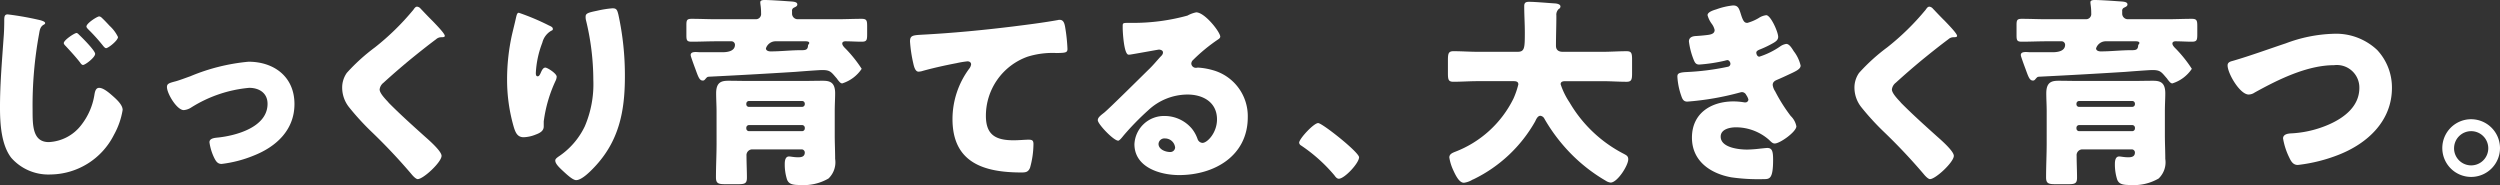 <svg xmlns="http://www.w3.org/2000/svg" width="247.078" height="18.284" viewBox="0 0 247.078 18.284"><rect x="0" y="0" width="247.078" height="18.284" fill="#333333" stroke="none"/><defs><style>.a{fill:#fff;}</style></defs><g transform="translate(-986.661 -343.927)"><path class="a" d="M990.739,345.928c.26.08.46.16.46.28,0,.08-.06.119-.139.159-.361.2-.4.561-.461.921a39.11,39.11,0,0,0-.64,7.482c0,1.56,0,3.2,1.6,3.2a4.291,4.291,0,0,0,3.22-1.7,6.468,6.468,0,0,0,1.281-2.92c.059-.381.139-.741.479-.741.44,0,1.04.54,1.36.82.361.32.96.86.96,1.36A7.521,7.521,0,0,1,998,357.25a7.106,7.106,0,0,1-6.282,3.921,4.881,4.881,0,0,1-3.861-1.641c-1-1.28-1.12-3.4-1.12-5,0-2.3.2-4.6.361-6.922.04-.46.059-1.1.059-1.559,0-.441,0-.7.34-.7A29.5,29.5,0,0,1,990.739,345.928Zm3.841,1.46c.28.259,1.561,1.54,1.561,1.86,0,.36-.981,1.1-1.2,1.1-.119,0-.239-.161-.3-.26-.44-.561-.92-1.081-1.4-1.6-.08-.08-.2-.2-.2-.3,0-.3,1.061-1,1.261-1C994.4,347.188,994.52,347.328,994.58,347.388Zm2.221-1.7c.239.219.5.5.779.8a3.6,3.6,0,0,1,.82,1.1c0,.34-.96,1.1-1.179,1.1-.061,0-.16-.06-.3-.24a17.256,17.256,0,0,0-1.44-1.6c-.12-.12-.2-.22-.2-.3,0-.32,1.06-1,1.26-1A.42.42,0,0,1,996.8,345.688Z" transform="translate(-0.077)"/><path class="a" d="M1015.74,354.209c0,2.561-1.8,4.222-4.041,5.1a12.109,12.109,0,0,1-3.16.82c-.38,0-.54-.24-.7-.54a5.138,5.138,0,0,1-.5-1.6c0-.32.32-.42.76-.46,1.84-.18,4.981-1.02,4.981-3.341,0-1.08-.84-1.58-1.82-1.58a12.912,12.912,0,0,0-5.722,1.941,1.58,1.58,0,0,1-.74.26c-.68,0-1.66-1.641-1.66-2.281,0-.341.24-.4.84-.56.38-.1,1.06-.361,1.46-.5a19.478,19.478,0,0,1,5.761-1.441C1013.74,350.028,1015.74,351.528,1015.74,354.209Z" transform="translate(0.023)"/><path class="a" d="M1028.22,344.768c.34.359.679.719,1.02,1.059l.22.221c.4.42,1.16,1.2,1.16,1.42,0,.12-.12.139-.36.139a.749.749,0,0,0-.5.2c-.861.64-1.66,1.28-2.5,1.961q-1.382,1.139-2.7,2.339a.982.982,0,0,0-.38.661c0,.34.48.86.82,1.22a1.8,1.8,0,0,0,.18.2c1.12,1.121,2.3,2.181,3.481,3.241.64.56,1.64,1.48,1.64,1.9,0,.62-1.8,2.3-2.361,2.3-.12,0-.36-.18-.62-.5a56.759,56.759,0,0,0-3.921-4.161,25.285,25.285,0,0,1-2.22-2.42,3.109,3.109,0,0,1-.7-1.921,2.51,2.51,0,0,1,.46-1.5,18.92,18.92,0,0,1,2.781-2.521,24.82,24.82,0,0,0,3.8-3.72c.1-.141.2-.3.36-.3A.518.518,0,0,1,1028.22,344.768Z"/><path class="a" d="M1040.919,346.447c.28.12.38.2.38.341,0,.12-.061.14-.16.18a1.877,1.877,0,0,0-.88,1.18,9.547,9.547,0,0,0-.641,2.981c0,.12,0,.34.181.34.12,0,.2-.1.319-.38.1-.221.221-.481.441-.481.2,0,1.12.58,1.12.9a1.056,1.056,0,0,1-.08.34,13.569,13.569,0,0,0-1.2,4.081v.5c0,.46-.419.66-.8.8a3.466,3.466,0,0,1-1.181.261c-.62,0-.8-.46-.96-.94a16.752,16.752,0,0,1-.681-4.781,20.448,20.448,0,0,1,.481-4.4c.12-.52.26-1.06.38-1.6.08-.34.12-.58.3-.58A23.045,23.045,0,0,1,1040.919,346.447Zm4.761-1.46a10,10,0,0,1,1.52-.24c.38,0,.46.141.58.641a28.146,28.146,0,0,1,.64,6.1c0,3.442-.58,6.4-3.04,8.983-.38.4-1.221,1.259-1.78,1.259-.321,0-.9-.54-1.141-.759-.5-.46-.92-.84-.92-1.181,0-.119.08-.22.34-.4a7.443,7.443,0,0,0,2.58-2.981,10.589,10.589,0,0,0,.841-4.581,25.089,25.089,0,0,0-.74-5.962,1.426,1.426,0,0,1-.021-.3C1044.539,345.247,1044.8,345.167,1045.68,344.987Z"/><path class="a" d="M1058.059,349.088c.46,0,1.24-.08,1.24-.74a.355.355,0,0,0-.4-.34h-1.44c-.82,0-1.62.04-2.44.04-.481,0-.521-.14-.521-.66v-.96c0-.5.04-.641.521-.641.82,0,1.62.04,2.44.04h3.881a.515.515,0,0,0,.54-.58c0-.64-.08-.88-.08-1.1,0-.2.26-.22.42-.22.5,0,1.72.08,2.26.12.5.04.981.02.981.32,0,.18-.181.24-.34.321a.318.318,0,0,0-.181.339v.281a.558.558,0,0,0,.581.519h3.861c.82,0,1.62-.04,2.44-.04.5,0,.54.181.54.74v.781c0,.58-.04.74-.54.74-.54,0-1.08-.04-1.62-.04-.14,0-.3.06-.3.221,0,.2.241.419.381.559a12.8,12.8,0,0,1,1.54,1.941,3.618,3.618,0,0,1-1.921,1.44c-.16,0-.259-.12-.479-.4a1.025,1.025,0,0,0-.141-.18c-.479-.561-.6-.74-1.36-.74-.319,0-2.16.139-2.641.179q-4.29.271-8.581.481c-.14.019-.16.04-.32.22-.08.1-.14.16-.26.16-.341,0-.461-.4-.74-1.16-.12-.321-.261-.7-.4-1.121a1.041,1.041,0,0,1-.06-.24c0-.24.22-.3.5-.3.14,0,.3.02.46.02Zm-.58,5.842c0-.6-.041-1.181-.041-1.781,0-1.08.5-1.24,1.2-1.24s1.4.02,2.1.02h5.16c.7,0,1.4-.02,2.081-.02.661,0,1.22.12,1.22,1.24,0,.52-.04,1.121-.04,1.781v2.36c0,.78.04,1.561.04,2.341a2.213,2.213,0,0,1-.66,1.94,4.893,4.893,0,0,1-2.78.64c-.72,0-1.141-.06-1.321-.56a4.917,4.917,0,0,1-.219-1.52c0-.28.04-.74.42-.74.179,0,.48.08.9.08.34,0,.66-.061.66-.481a.312.312,0,0,0-.32-.3H1061a.572.572,0,0,0-.561.64c0,.721.041,1.441.041,2.161,0,.58-.22.64-.9.64h-1.18c-.74,0-.98-.06-.98-.68,0-1.12.061-2.241.061-3.361Zm8.46-.441a.265.265,0,0,0,.261-.26v-.06a.265.265,0,0,0-.261-.26h-5.26a.265.265,0,0,0-.26.26v.06a.252.252,0,0,0,.26.26Zm-5.26,1.8a.265.265,0,0,0-.26.26v.08a.265.265,0,0,0,.26.26h5.26a.265.265,0,0,0,.261-.26v-.08a.265.265,0,0,0-.261-.26Zm2.621-8.282a1.008,1.008,0,0,0-.941.7c0,.24.281.3.46.3,1,0,2-.12,3-.12h.1c.38,0,.58-.06.6-.46,0-.1.12-.14.12-.26,0-.14-.24-.16-.36-.16Z"/><path class="a" d="M1076.917,350.168a13.616,13.616,0,0,1-.319-2.14c0-.62.279-.62,1.34-.68,2.94-.16,5.861-.44,8.8-.8,1.441-.181,3.041-.38,4.482-.641a.575.575,0,0,1,.179-.019c.361,0,.46.34.521.66a16.717,16.717,0,0,1,.24,2.221c0,.379-.24.379-1.06.4a8.269,8.269,0,0,0-2.881.36,6.2,6.2,0,0,0-4.121,5.841c0,1.9.98,2.421,2.741,2.421.519,0,1.16-.06,1.46-.06.36,0,.5.06.5.44a8.825,8.825,0,0,1-.34,2.341c-.18.42-.42.46-.84.46-3.722,0-6.822-.96-6.822-5.282a8.381,8.381,0,0,1,1.64-4.96.888.888,0,0,0,.2-.441c0-.18-.14-.3-.361-.3a9.308,9.308,0,0,0-1.08.18c-1.06.2-2.421.5-3.461.8a1.615,1.615,0,0,1-.3.04C1077.1,351.009,1076.978,350.448,1076.917,350.168Z"/><path class="a" d="M1107.261,347.548c0,.12-.12.22-.221.28a16.883,16.883,0,0,0-2.46,2.021.516.516,0,0,0-.181.359.446.446,0,0,0,.46.421c.061,0,.141-.021.221-.021a6.634,6.634,0,0,1,1.4.241,4.715,4.715,0,0,1,3.5,4.661c0,3.82-3.3,5.72-6.781,5.72-1.88,0-4.421-.759-4.421-3.06a2.928,2.928,0,0,1,3-2.78,3.526,3.526,0,0,1,2.7,1.28,3.458,3.458,0,0,1,.541,1,.558.558,0,0,0,.48.38c.48,0,1.44-1,1.44-2.321,0-1.7-1.38-2.459-2.92-2.459a5.71,5.71,0,0,0-3.861,1.54,26.457,26.457,0,0,0-2.461,2.52c-.28.36-.44.5-.52.5-.46,0-2.02-1.641-2.02-2.02,0-.241.2-.42.62-.741.5-.4,3.821-3.7,4.521-4.381.38-.379.68-.74,1.02-1.12.14-.139.281-.259.281-.46,0-.24-.321-.28-.4-.28-.06,0-2.24.4-2.761.481a1.023,1.023,0,0,1-.24.019c-.46,0-.58-2.261-.58-2.64v-.2c0-.3.061-.3.641-.3h.46a20.111,20.111,0,0,0,5.3-.72,3.083,3.083,0,0,1,.86-.321C1105.74,345.147,1107.261,347.107,1107.261,347.548ZM1101.8,357.61a.576.576,0,0,0-.64.54c0,.54.68.8,1.14.8a.471.471,0,0,0,.5-.44A1,1,0,0,0,1101.8,357.61Z"/><path class="a" d="M1120.979,359.471c0,.58-1.441,2.12-2,2.12-.2,0-.341-.2-.441-.34a15.759,15.759,0,0,0-3.281-2.94.363.363,0,0,1-.2-.281c0-.38,1.44-1.94,1.88-1.94C1117.338,356.09,1120.979,358.971,1120.979,359.471Z"/><path class="a" d="M1140.479,345.468c0,1-.04,1.98-.04,2.98,0,.44.281.6.681.6h3.921c.779,0,1.58-.06,2.38-.06.48,0,.54.2.54.821v1.379c0,.6-.06.821-.54.821-.78,0-1.58-.06-2.38-.06H1141.4c-.179,0-.5,0-.5.3a7.273,7.273,0,0,0,.881,1.8,13.183,13.183,0,0,0,5.361,5.081c.26.141.44.221.44.541,0,.62-1.08,2.3-1.74,2.3a1.093,1.093,0,0,1-.481-.18,16.311,16.311,0,0,1-3.921-3.181,16.98,16.98,0,0,1-2.139-2.94.518.518,0,0,0-.4-.3c-.28,0-.42.36-.52.561a14.014,14.014,0,0,1-6.061,5.7c-.04.02-.1.04-.14.059a2.124,2.124,0,0,1-.84.3c-.441,0-.78-.64-1.061-1.261a4.672,4.672,0,0,1-.38-1.24c0-.32.281-.439.521-.54a10.686,10.686,0,0,0,5.82-5.281,8.221,8.221,0,0,0,.481-1.4c0-.32-.3-.32-.52-.32h-3.5c-.8,0-1.6.06-2.4.06-.5,0-.54-.22-.54-.88v-1.221c0-.679.04-.92.559-.92.781,0,1.58.06,2.381.06h3.941c.7,0,.72-.36.72-1.92,0-.86-.06-1.721-.06-2.6,0-.339.16-.42.48-.42.62,0,1.92.121,2.6.161.18.019.5.08.5.3a.263.263,0,0,1-.16.241A.766.766,0,0,0,1140.479,345.468Z"/><path class="a" d="M1158.739,345.407c.22.681.361.781.62.781a4.605,4.605,0,0,0,1.12-.481,1.723,1.723,0,0,1,.741-.279c.44,0,1.18,1.66,1.18,2.14,0,.32-.26.48-.5.62a10.1,10.1,0,0,1-1.24.6c-.16.061-.421.16-.421.34,0,.12.08.4.3.4a7.691,7.691,0,0,0,2.04-1,1.424,1.424,0,0,1,.62-.26c.3,0,.54.4.74.72a3.7,3.7,0,0,1,.68,1.42c0,.321-.38.521-1.08.841-.42.2-.86.4-1.28.58-.24.1-.4.24-.4.5a1.446,1.446,0,0,0,.24.62,16.163,16.163,0,0,0,1.541,2.441,1.919,1.919,0,0,1,.559,1.02c0,.54-1.62,1.7-2.14,1.7-.18,0-.3-.1-.56-.36a4.952,4.952,0,0,0-3.281-1.24c-.58,0-1.5.179-1.5.92,0,1.1,1.82,1.28,2.621,1.28a12.911,12.911,0,0,0,1.32-.1c.22-.02.56-.06.66-.06.48,0,.58.32.58,1.161,0,1.9-.34,1.92-.94,1.92a18.971,18.971,0,0,1-3.2-.18c-2.08-.381-3.881-1.621-3.881-3.921,0-2.421,1.9-3.581,4.121-3.581a6.565,6.565,0,0,1,1.08.1h.08a.3.3,0,0,0,.3-.279,1.351,1.351,0,0,0-.22-.46.482.482,0,0,0-.42-.281,1.153,1.153,0,0,0-.2.04,27.506,27.506,0,0,1-5.2.9c-.36,0-.48-.221-.6-.581a6.829,6.829,0,0,1-.38-1.88c0-.28.08-.42.9-.46a24.9,24.9,0,0,0,4.081-.521.3.3,0,0,0,.26-.3c0-.161-.14-.361-.3-.361a2.069,2.069,0,0,0-.26.061,16.123,16.123,0,0,1-2.52.38c-.34,0-.441-.2-.561-.5a7.323,7.323,0,0,1-.46-1.781c0-.3.18-.52.72-.54.3-.02.841-.06,1.241-.12.359-.06.58-.18.58-.48a1.635,1.635,0,0,0-.28-.6,2.475,2.475,0,0,1-.42-.86c0-.321.62-.5.88-.58a6.906,6.906,0,0,1,1.64-.381C1158.459,344.467,1158.539,344.768,1158.739,345.407Z"/><path class="a" d="M1177.68,344.768c.34.359.679.719,1.02,1.059l.22.221c.4.42,1.16,1.2,1.16,1.42,0,.12-.12.139-.36.139a.749.749,0,0,0-.5.2c-.861.64-1.66,1.28-2.5,1.961q-1.382,1.139-2.7,2.339a.982.982,0,0,0-.38.661c0,.34.48.86.82,1.22a1.8,1.8,0,0,0,.18.2c1.12,1.121,2.3,2.181,3.481,3.241.64.56,1.64,1.48,1.64,1.9,0,.62-1.8,2.3-2.361,2.3-.12,0-.36-.18-.62-.5a56.8,56.8,0,0,0-3.921-4.161,25.294,25.294,0,0,1-2.22-2.42,3.109,3.109,0,0,1-.7-1.921,2.511,2.511,0,0,1,.46-1.5,18.874,18.874,0,0,1,2.781-2.521,24.769,24.769,0,0,0,3.8-3.72c.1-.141.2-.3.361-.3A.521.521,0,0,1,1177.68,344.768Z"/><path class="a" d="M1189.519,349.088c.46,0,1.24-.08,1.24-.74a.355.355,0,0,0-.4-.34h-1.44c-.82,0-1.62.04-2.44.04-.481,0-.521-.14-.521-.66v-.96c0-.5.04-.641.521-.641.82,0,1.62.04,2.44.04h3.881a.515.515,0,0,0,.54-.58c0-.64-.08-.88-.08-1.1,0-.2.26-.22.42-.22.5,0,1.72.08,2.26.12.5.04.981.02.981.32,0,.18-.181.24-.34.321a.318.318,0,0,0-.181.339v.281a.557.557,0,0,0,.58.519h3.862c.82,0,1.62-.04,2.44-.04.5,0,.54.181.54.74v.781c0,.58-.04.74-.54.74-.54,0-1.08-.04-1.62-.04-.14,0-.3.06-.3.221,0,.2.241.419.381.559a12.8,12.8,0,0,1,1.54,1.941,3.618,3.618,0,0,1-1.921,1.44c-.16,0-.259-.12-.479-.4a1.019,1.019,0,0,0-.141-.18c-.479-.561-.6-.74-1.36-.74-.319,0-2.16.139-2.641.179q-4.29.271-8.581.481c-.14.019-.16.04-.32.22-.08.1-.14.16-.26.16-.341,0-.461-.4-.74-1.16-.12-.321-.261-.7-.4-1.121a1.041,1.041,0,0,1-.06-.24c0-.24.22-.3.5-.3.14,0,.3.02.46.02Zm-.581,5.842c0-.6-.04-1.181-.04-1.781,0-1.08.5-1.24,1.2-1.24s1.4.02,2.1.02h5.16c.7,0,1.4-.02,2.081-.02.661,0,1.22.12,1.22,1.24,0,.52-.04,1.121-.04,1.781v2.36c0,.78.04,1.561.04,2.341a2.213,2.213,0,0,1-.66,1.94,4.893,4.893,0,0,1-2.78.64c-.72,0-1.141-.06-1.321-.56a4.914,4.914,0,0,1-.219-1.52c0-.28.04-.74.42-.74.179,0,.48.08.9.08.34,0,.66-.061.66-.481a.312.312,0,0,0-.32-.3h-4.881a.572.572,0,0,0-.561.64c0,.721.04,1.441.04,2.161,0,.58-.219.64-.9.64h-1.18c-.74,0-.98-.06-.98-.68,0-1.12.06-2.241.06-3.361Zm8.461-.441a.265.265,0,0,0,.261-.26v-.06a.265.265,0,0,0-.261-.26h-5.26a.265.265,0,0,0-.26.26v.06a.252.252,0,0,0,.26.26Zm-5.26,1.8a.265.265,0,0,0-.26.26v.08a.265.265,0,0,0,.26.26h5.26a.265.265,0,0,0,.261-.26v-.08a.265.265,0,0,0-.261-.26Zm2.621-8.282a1.008,1.008,0,0,0-.941.7c0,.24.281.3.46.3,1,0,2-.12,3-.12h.1c.38,0,.58-.06.6-.46,0-.1.121-.14.121-.26,0-.14-.24-.16-.36-.16Z"/><path class="a" d="M1221.6,348.868a5.435,5.435,0,0,1,1.46,3.741c0,3.281-2.42,5.5-5.282,6.621a15.947,15.947,0,0,1-4.02,1c-.46,0-.66-.339-.84-.719a6.824,6.824,0,0,1-.62-1.9c0-.4.439-.48.76-.5a10.6,10.6,0,0,0,3.861-.921c1.5-.679,2.92-1.8,2.92-3.58a2.225,2.225,0,0,0-2.5-2.241c-2.681,0-5.562,1.441-7.842,2.7a1.08,1.08,0,0,1-.6.2c-.859,0-2.08-2.082-2.08-2.881,0-.3.26-.38.5-.441,1.781-.519,3.521-1.16,5.262-1.74a14.432,14.432,0,0,1,4.66-.94A5.92,5.92,0,0,1,1221.6,348.868Z"/><path class="a" d="M1233.739,358.57a2.851,2.851,0,1,1-2.861-2.86A2.86,2.86,0,0,1,1233.739,358.57Zm-4.541,0a1.691,1.691,0,1,0,1.68-1.68A1.691,1.691,0,0,0,1229.2,358.57Z"/></g></svg>
